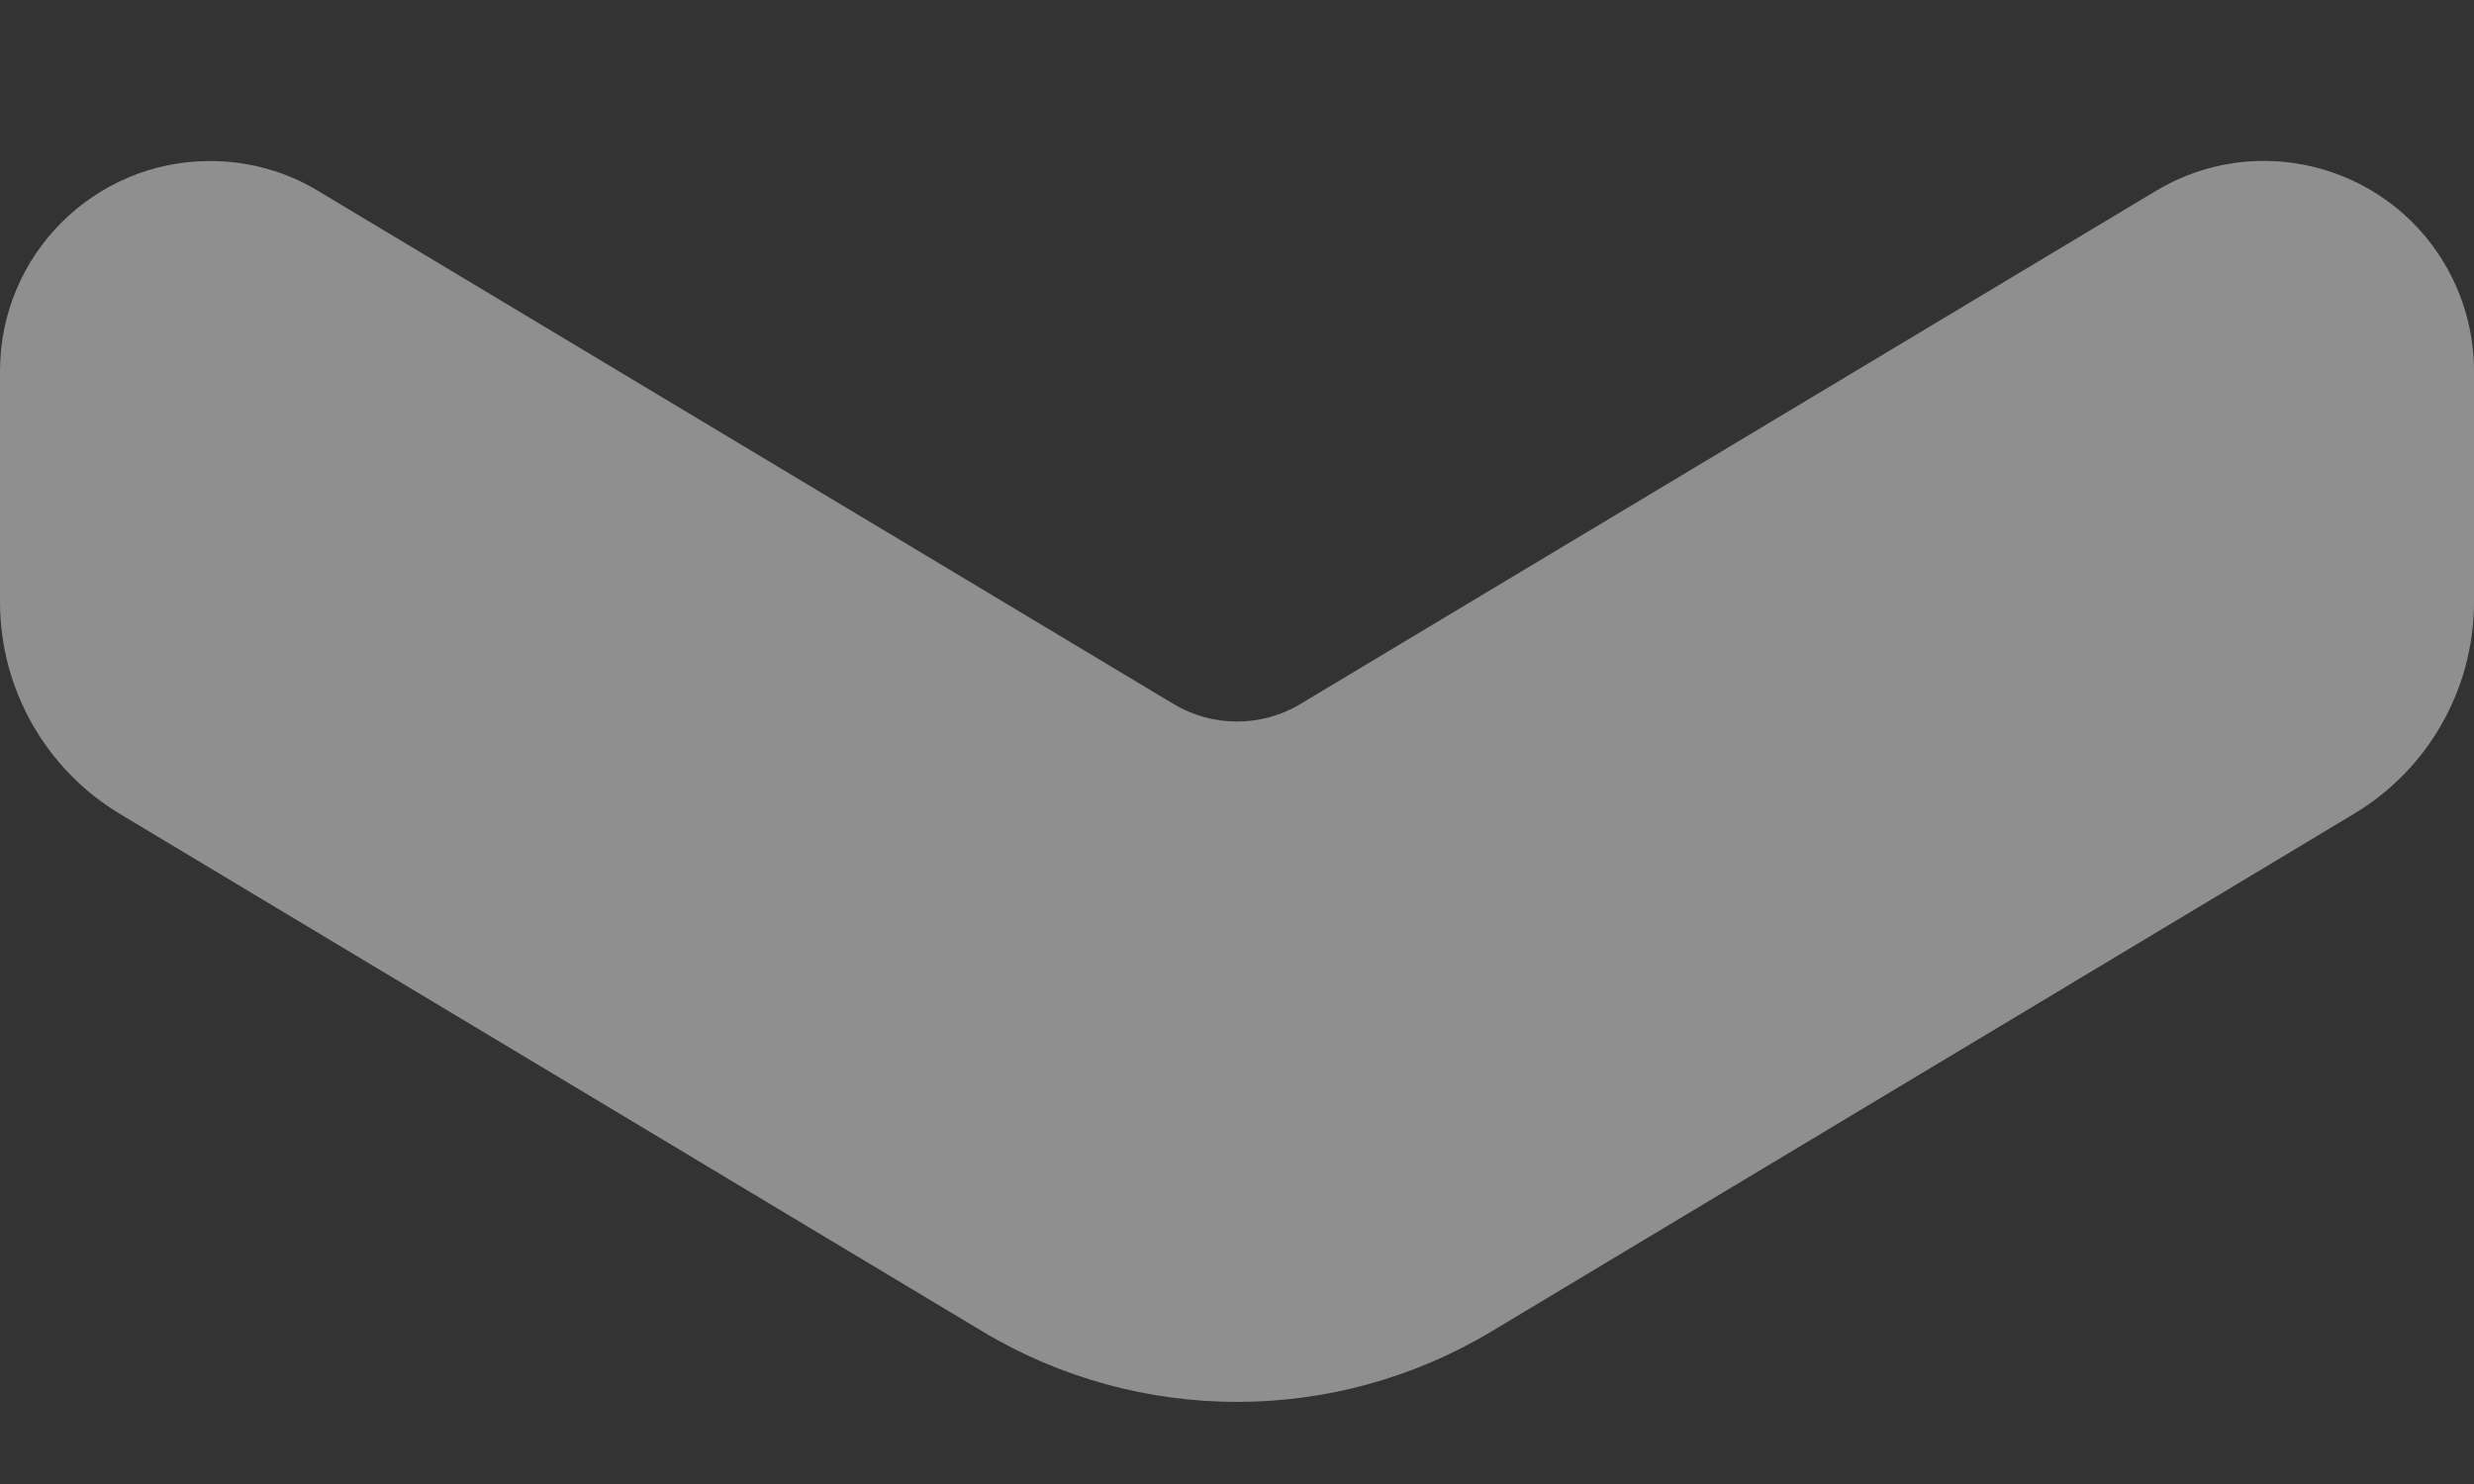 <svg xmlns="http://www.w3.org/2000/svg" viewBox="0 0 10 6" class="design-iconfont">
  <rect x="0" y="0" width="10" height="6" fill="#333333" stroke="none"/>
  <path d="M6.659,-1.841 L5.725,-1.841 C5.374,-1.841 5.049,-1.657 4.868,-1.355 L2.776,2.13 C2.396,2.763 2.396,3.555 2.776,4.188 L4.868,7.674 C5.049,7.975 5.374,8.159 5.725,8.159 L6.659,8.159 C7.128,8.159 7.508,7.779 7.508,7.31 C7.508,7.156 7.467,7.005 7.387,6.873 L5.313,3.416 C5.218,3.258 5.218,3.06 5.313,2.902 L7.387,-0.555 C7.629,-0.957 7.498,-1.479 7.096,-1.72 C6.964,-1.799 6.813,-1.841 6.659,-1.841 Z" fill-opacity=".45" fill="#FFF" transform="scale(-1 1) rotate(-90 0 8.159)" fill-rule="evenodd"/>
</svg>
